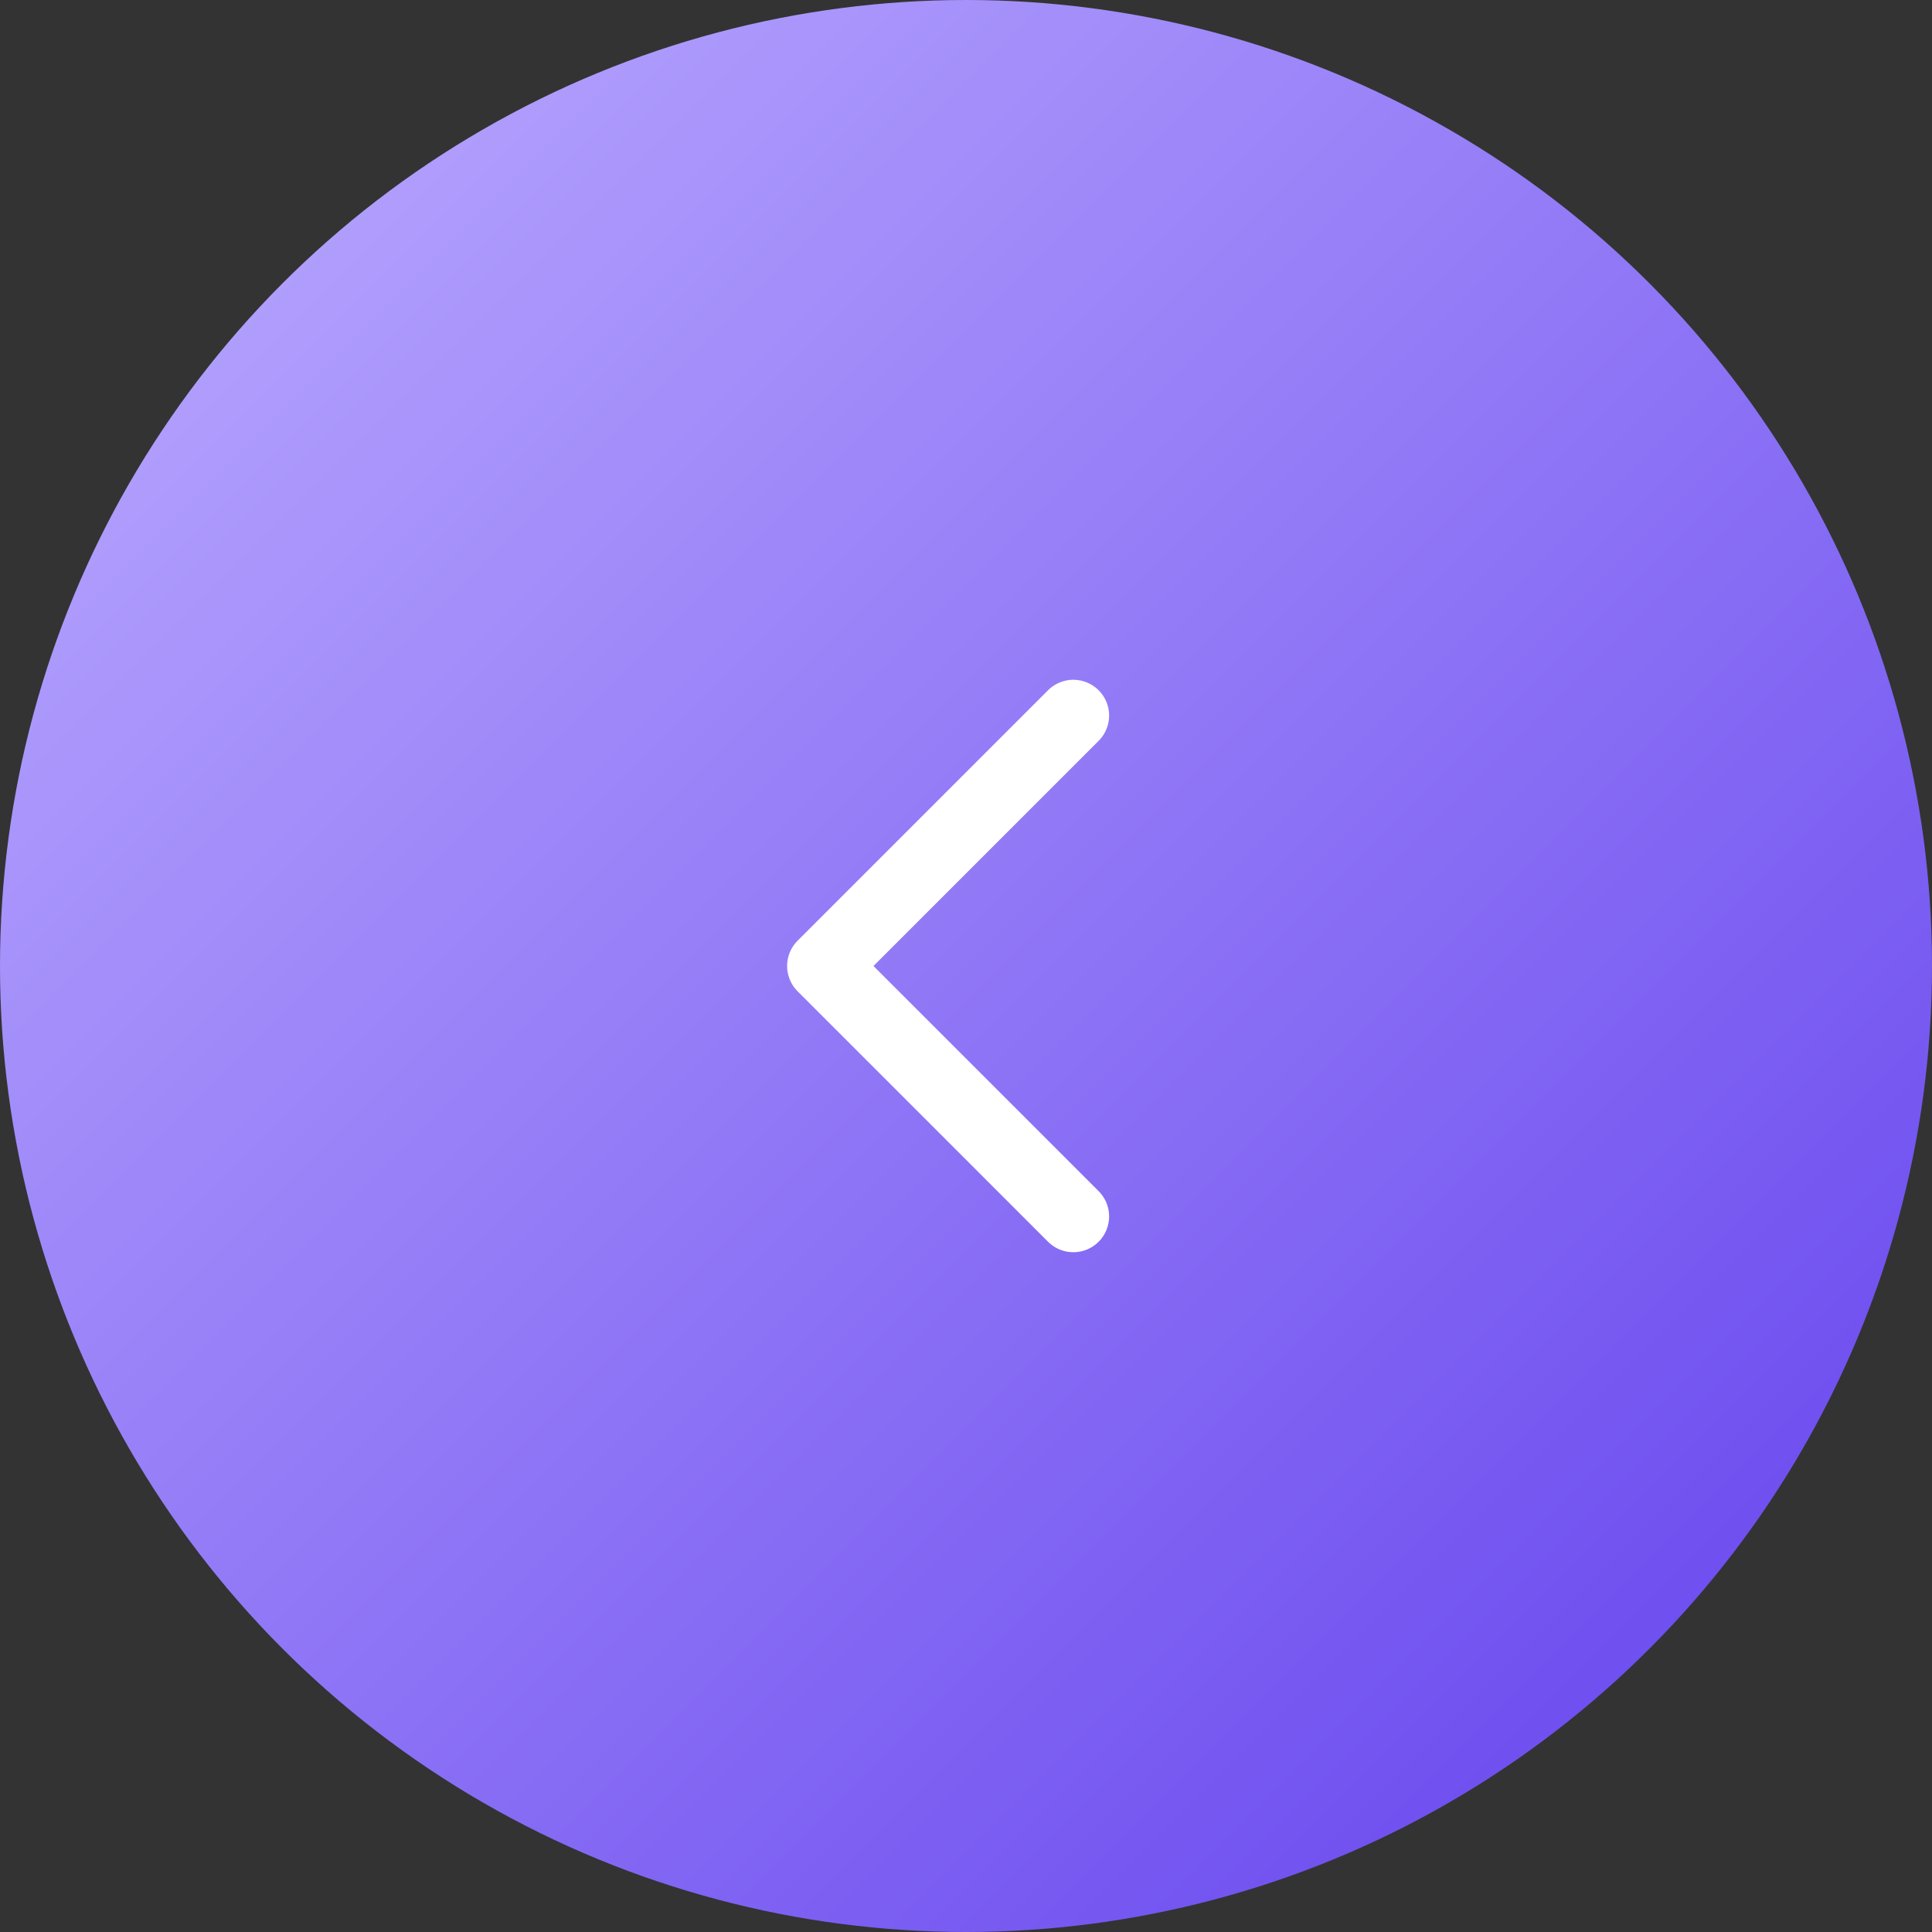 <svg xmlns="http://www.w3.org/2000/svg" width="54" height="54" fill="none"><rect width="100%" height="100%" fill="#333333" stroke="none"/><circle cx="27" cy="27" r="27" fill="url(#a)" transform="matrix(-1 0 0 1 54 0)"/><path stroke="#fff" stroke-linecap="round" stroke-linejoin="round" stroke-width="2" d="m30 20-7 7 7 7"/><defs><linearGradient id="a" x1="54" x2="0" y1="0" y2="54" gradientUnits="userSpaceOnUse"><stop stop-color="#BDADFF"/><stop offset="1" stop-color="#6240ED"/></linearGradient></defs></svg>